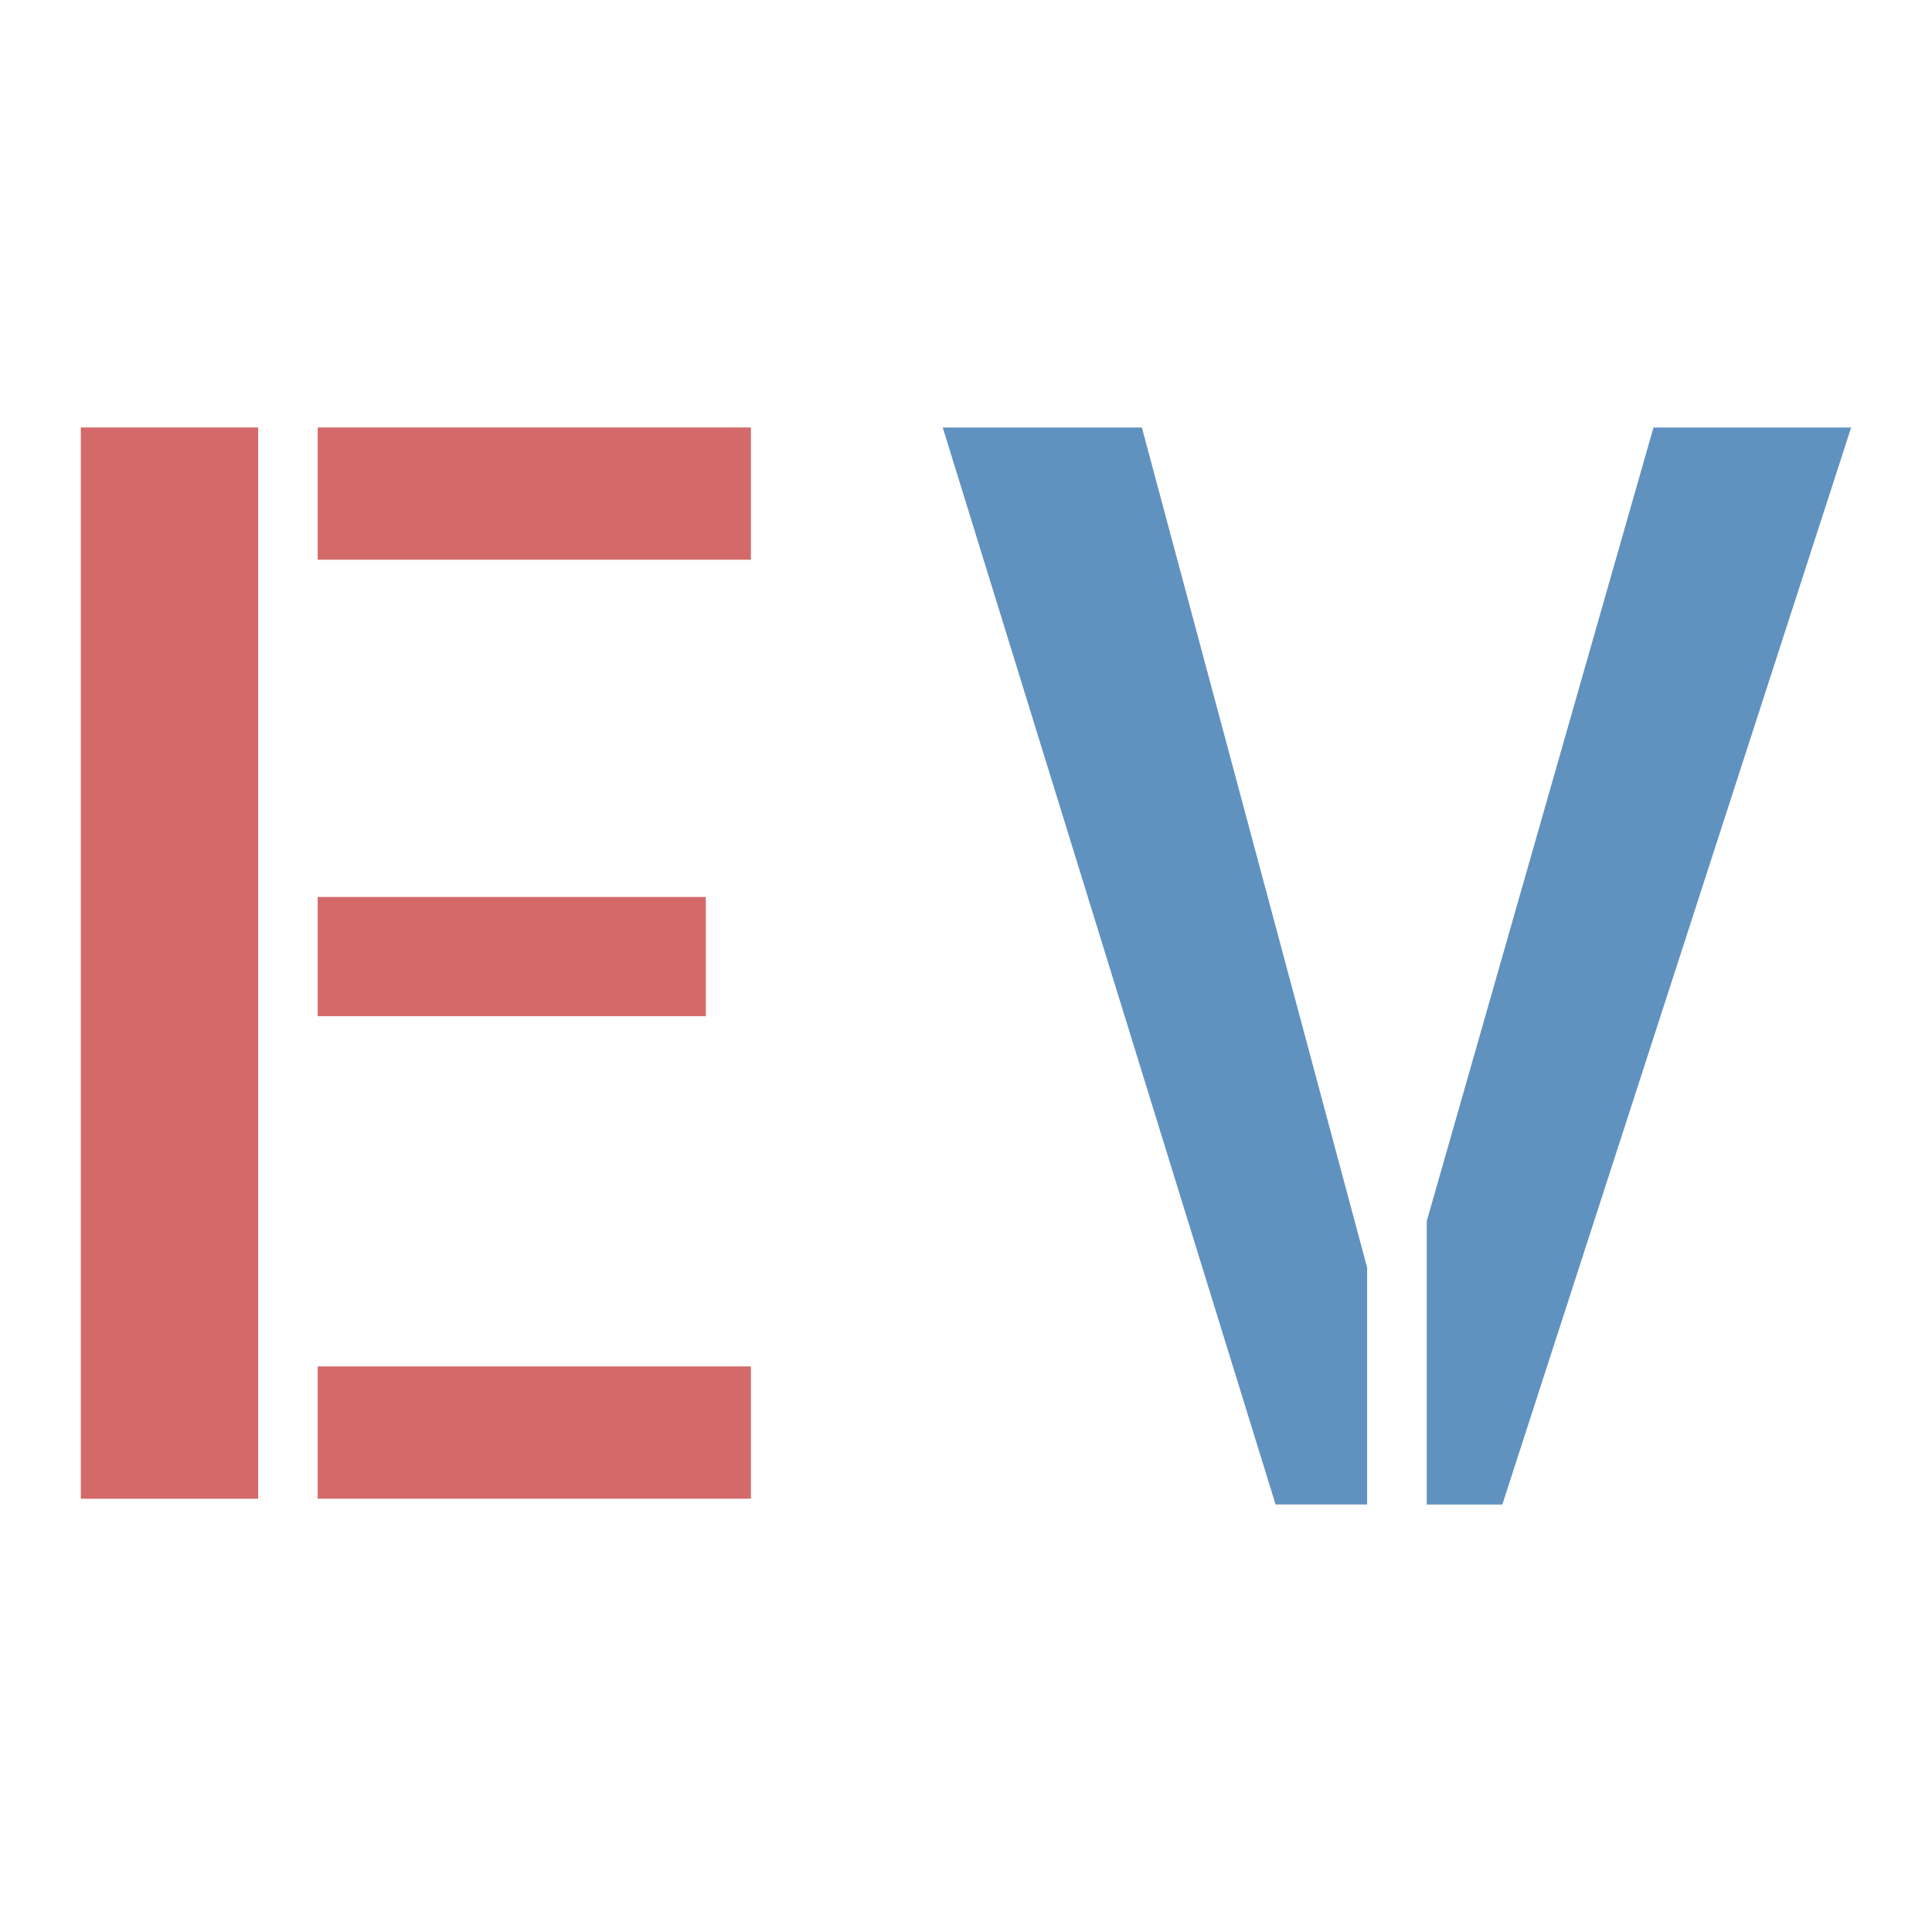 <svg xmlns="http://www.w3.org/2000/svg" width="45" height="45"><svg xmlns="http://www.w3.org/2000/svg" width="45" height="45" viewBox="0 0 45 45"><g fill="#d46969" aria-label="EV"><path d="M1.883 9.957h4.13v24.951h-4.13zM16.44 23.668H7.4v-2.776h9.04zM7.4 31.827h10.09v3.08H7.4zm10.09-21.87v3.08H7.4v-3.08z"/><path fill="#6092c0" d="M21.958 9.957h4.638l5.247 19.568v5.518h-2.132zm16.555 0h4.604l-8.125 25.086h-1.76v-6.602z"/></g></svg><style>@media (prefers-color-scheme:light){:root{filter:none}}@media (prefers-color-scheme:dark){:root{filter:none}}</style></svg>